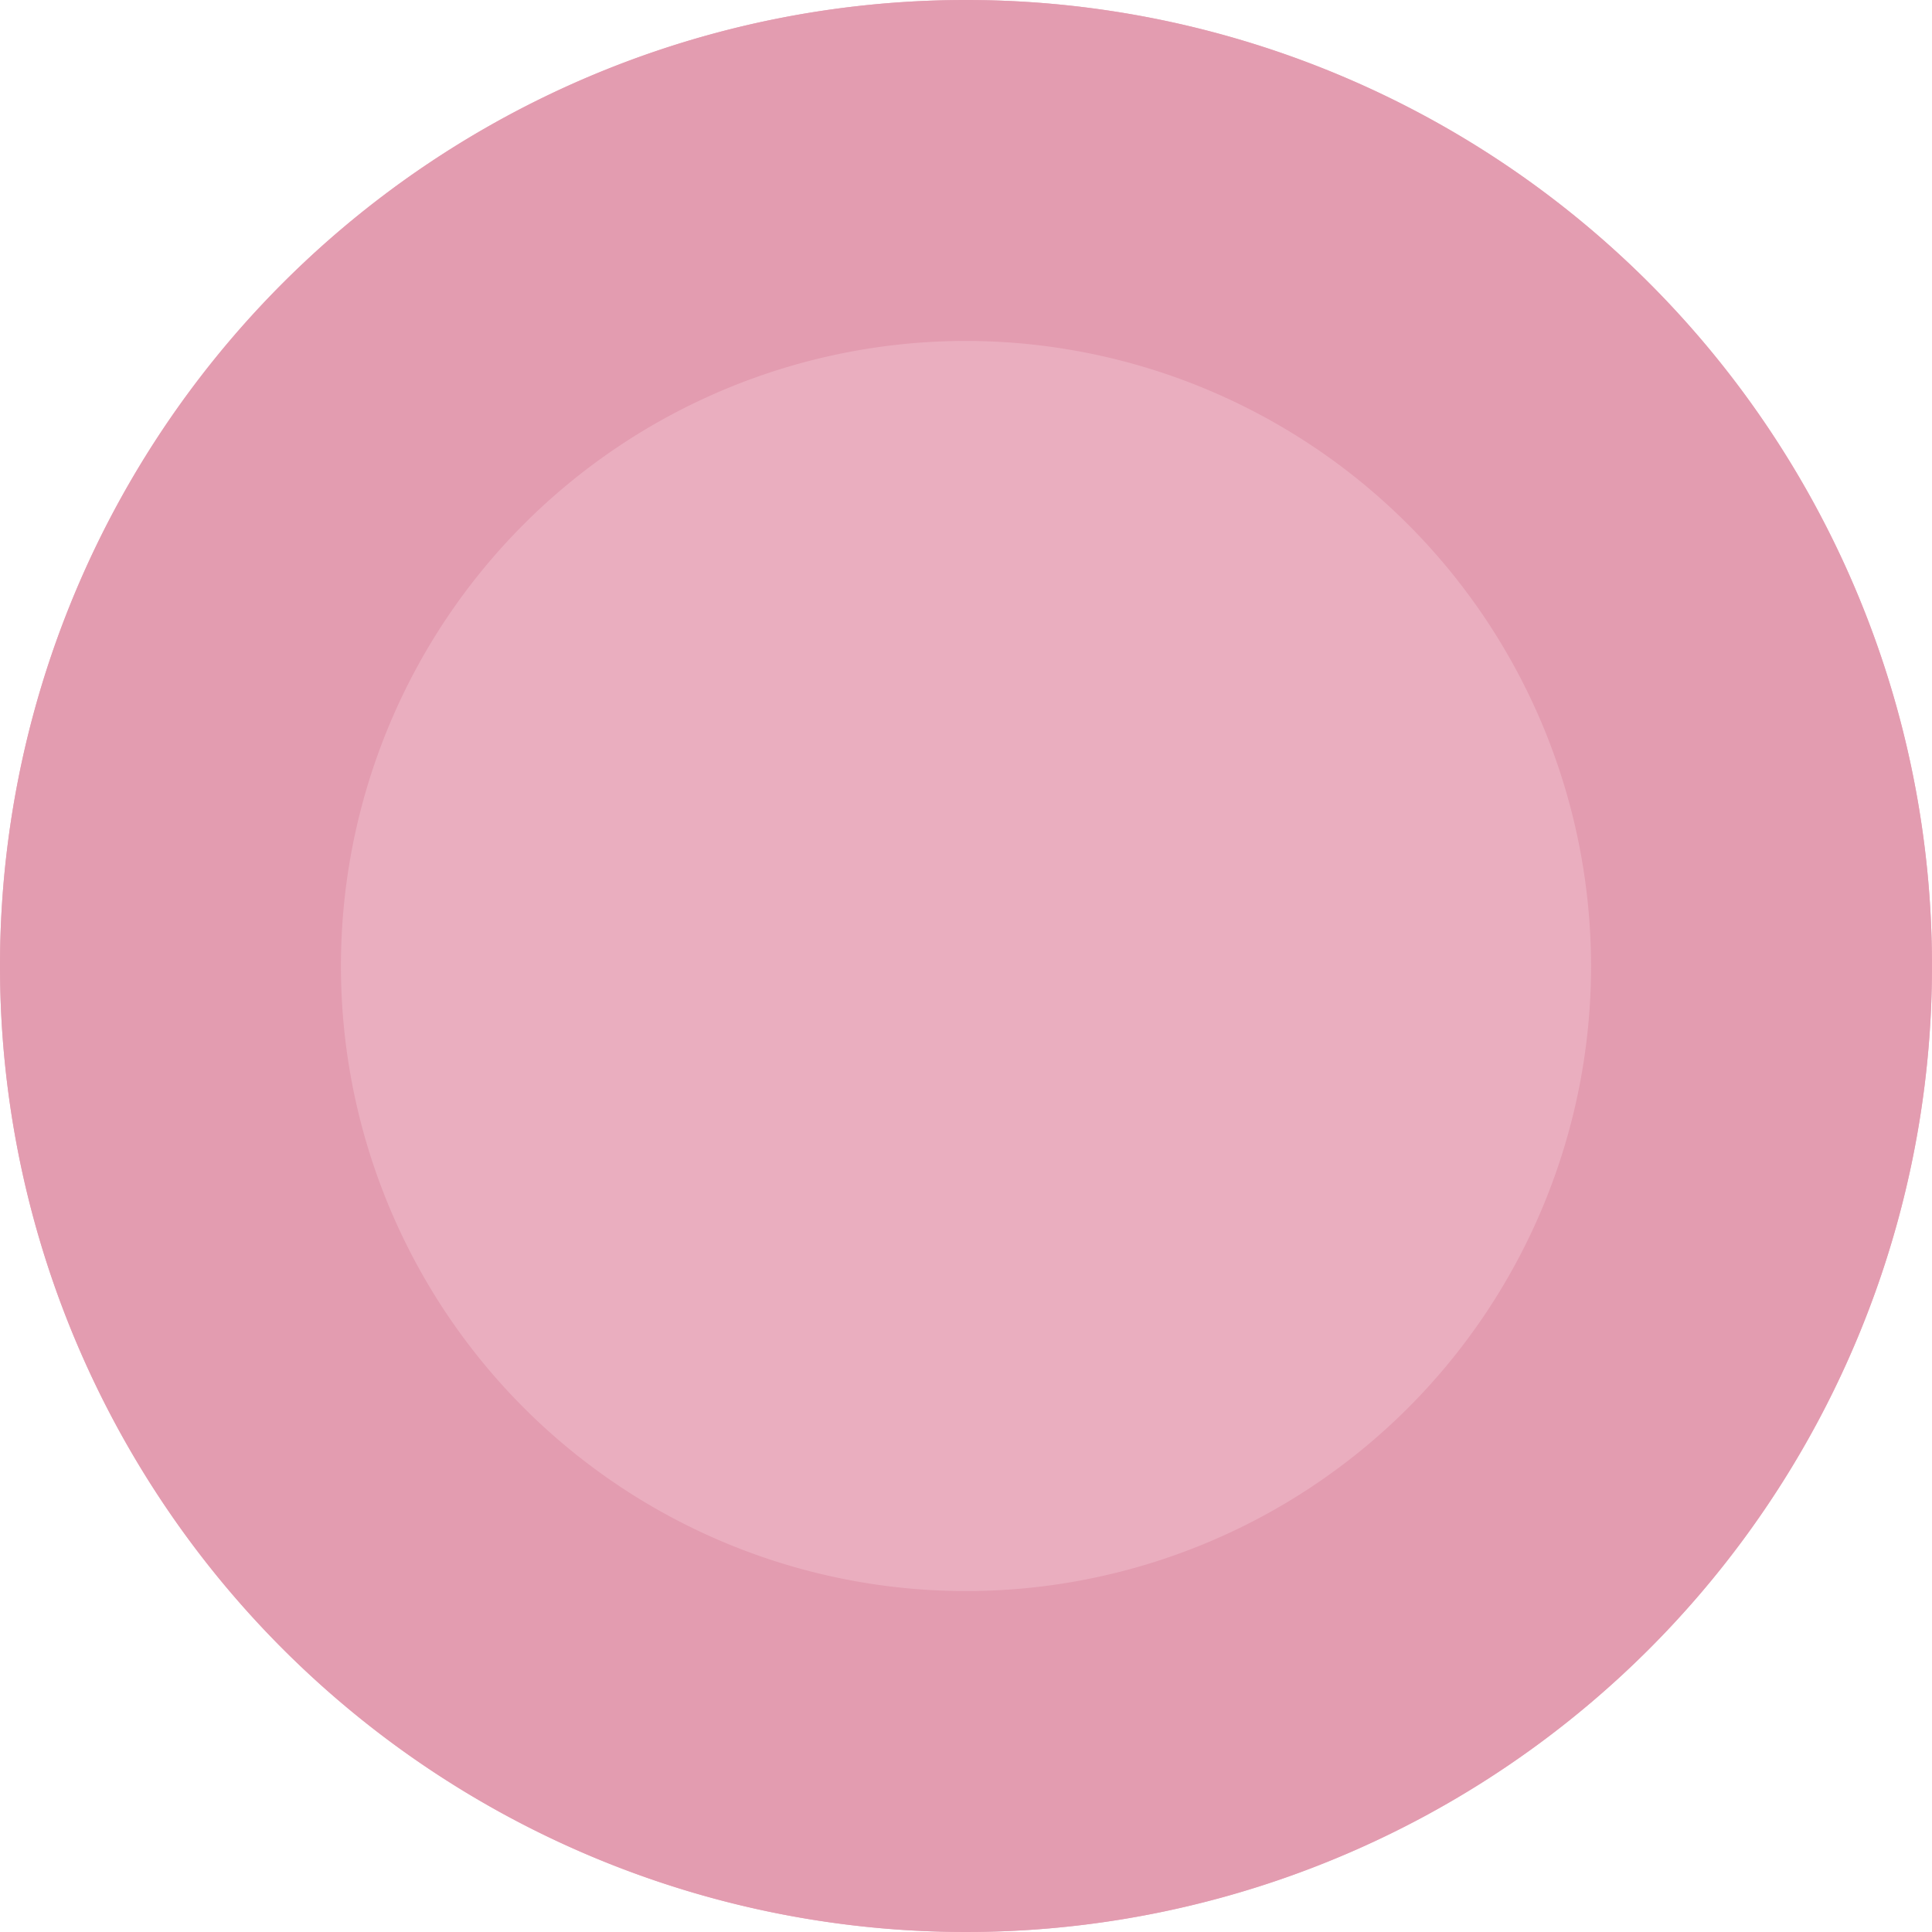 <svg xmlns="http://www.w3.org/2000/svg" width="34" height="34" viewBox="0 0 34 34"><g transform="translate(-844.169)"><path d="M17,0A17,17,0,1,1,0,17,17,17,0,0,1,17,0Z" transform="translate(844.169)" fill="#eaaebf"/><path d="M17,6A11,11,0,1,0,28,17,11.012,11.012,0,0,0,17,6m0-6A17,17,0,1,1,0,17,17,17,0,0,1,17,0Z" transform="translate(844.169)" fill="#e39cb0"/></g></svg>